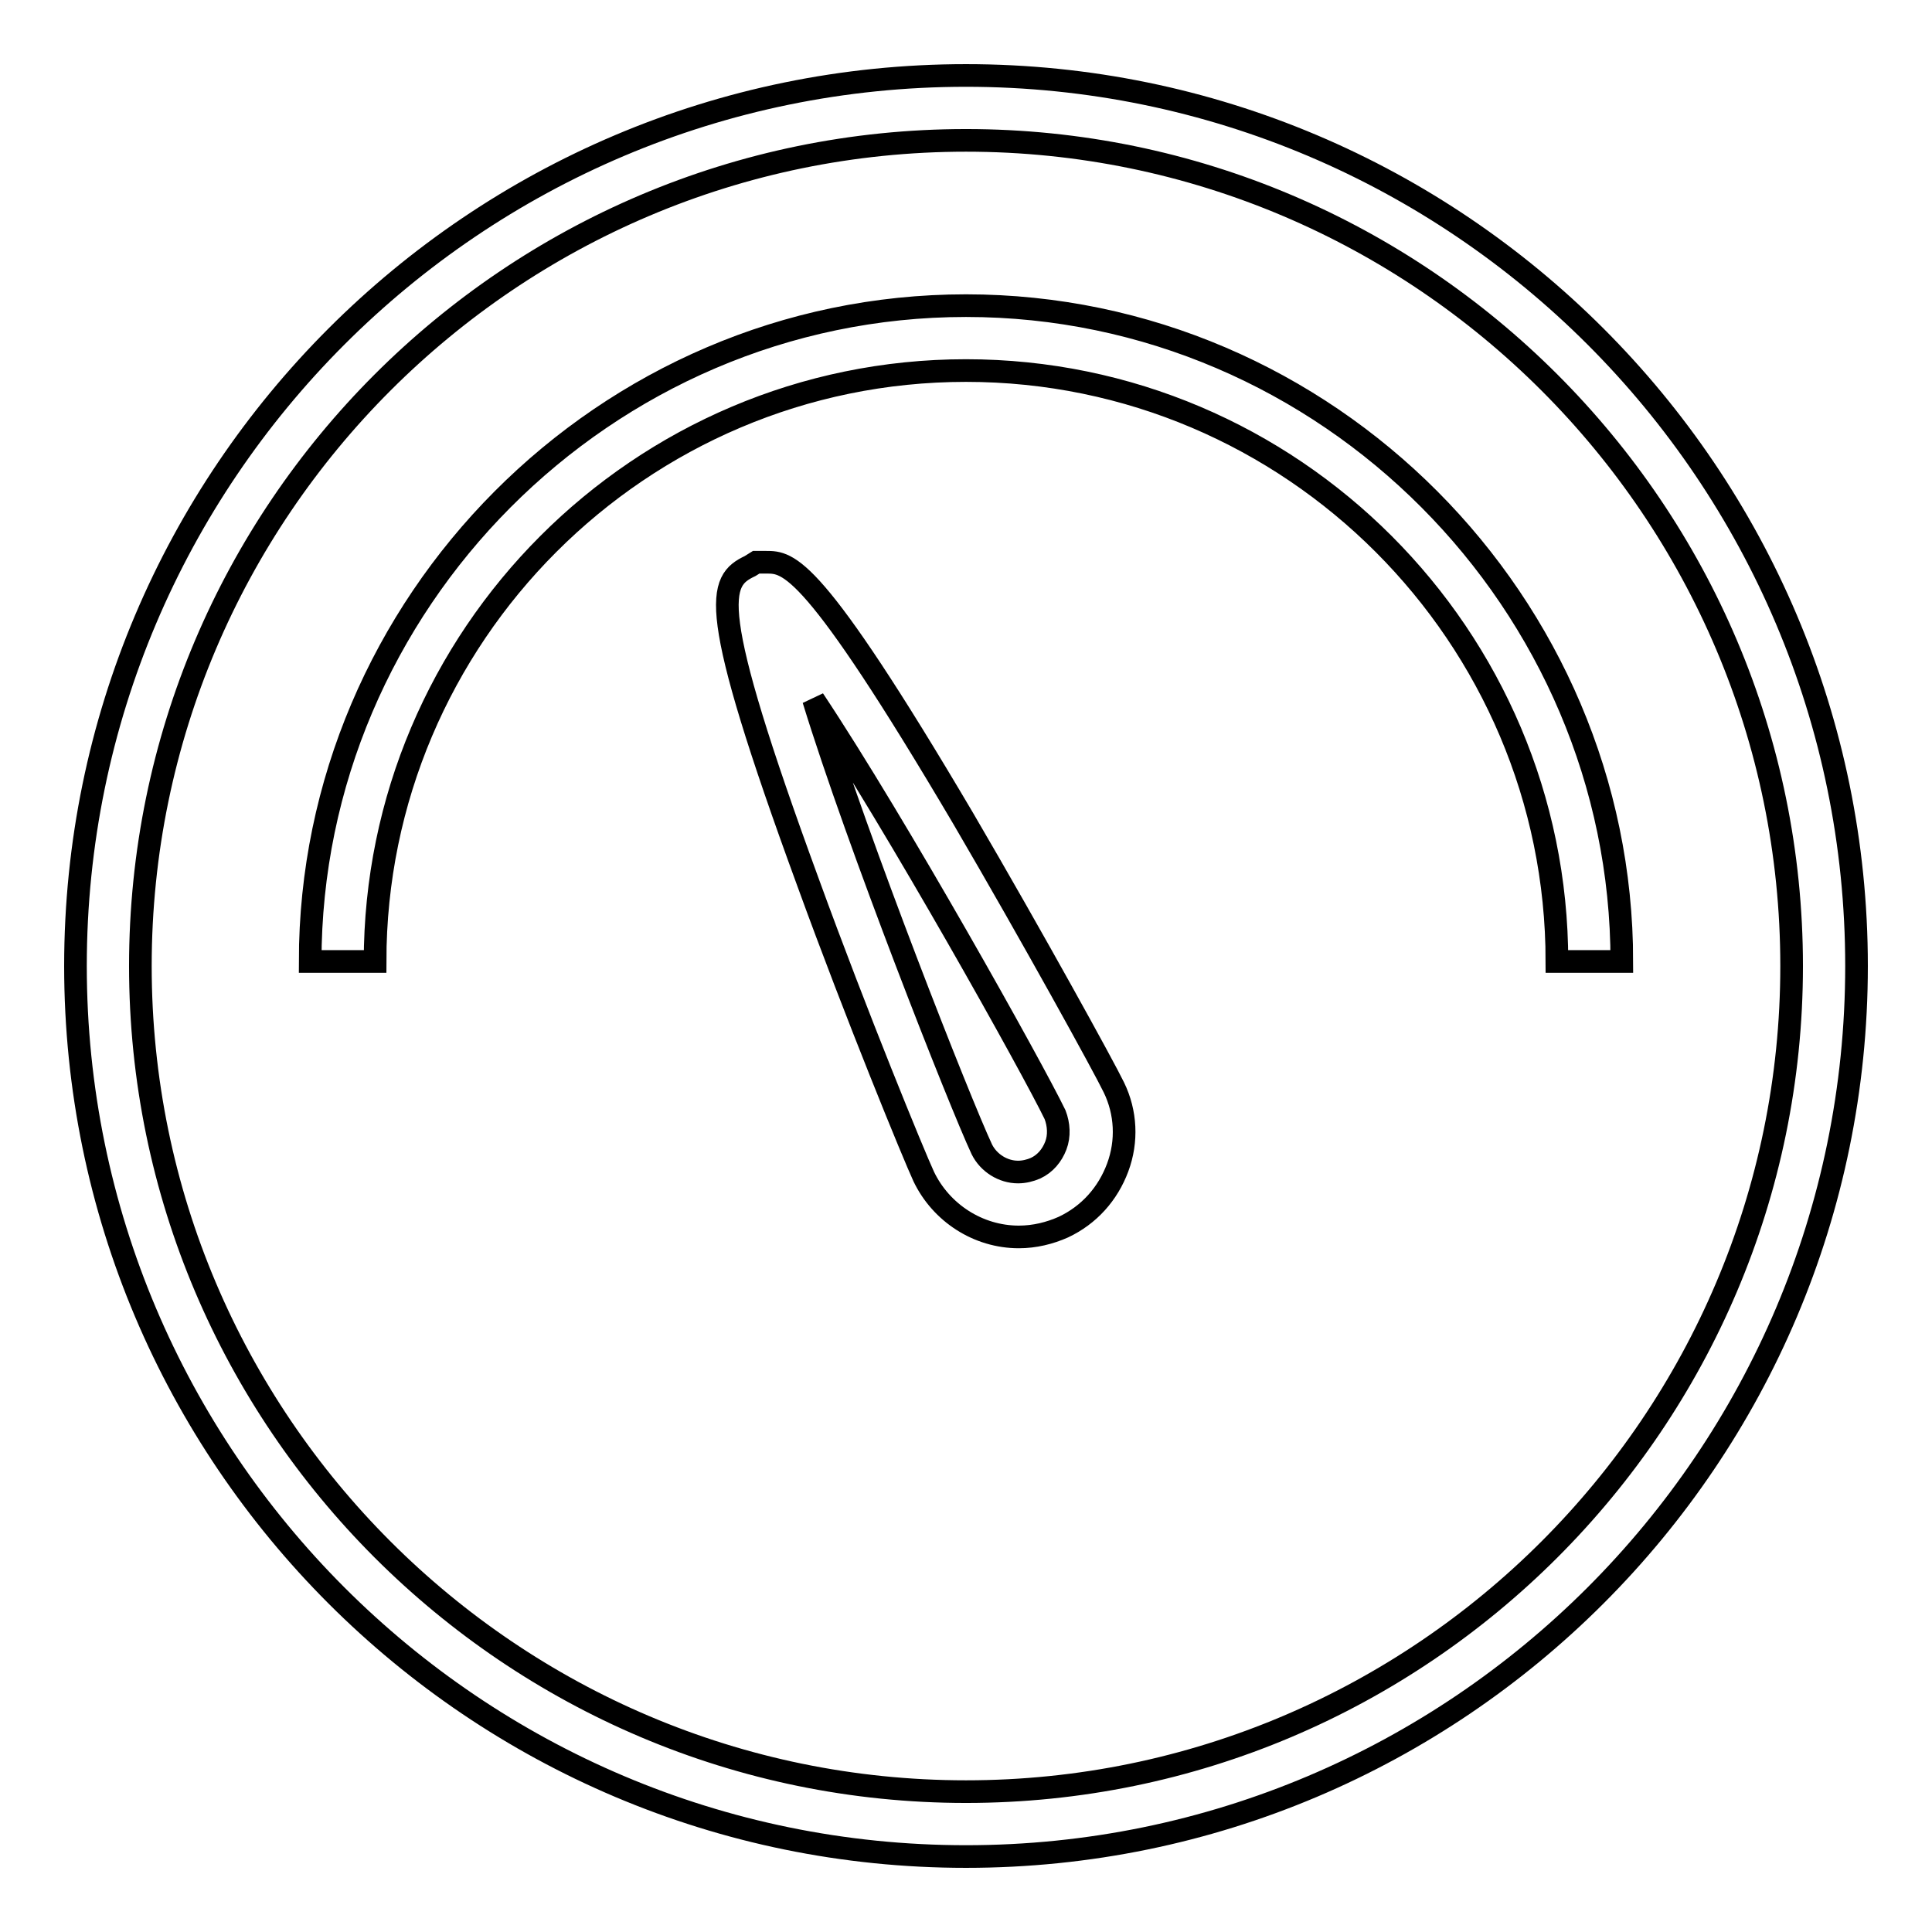 <?xml version="1.0" encoding="utf-8"?>
<!-- Svg Vector Icons : http://www.onlinewebfonts.com/icon -->
<!DOCTYPE svg PUBLIC "-//W3C//DTD SVG 1.1//EN" "http://www.w3.org/Graphics/SVG/1.1/DTD/svg11.dtd">
<svg version="1.1" xmlns="http://www.w3.org/2000/svg" xmlns:xlink="http://www.w3.org/1999/xlink" x="0px" y="0px" viewBox="0 0 256 256" enable-background="new 0 0 256 256" xml:space="preserve">
<g><g><g><g id="Shape_17"><g><path stroke-width="3" fill-opacity="0" stroke="#000000"  d="M128,10C62.9,10,10,62.9,10,128c0,65.1,52.9,118,118,118c65.1,0,118-52.9,118-118C246,62.9,193.1,10,128,10z M128,237.4c-60.3,0-109.4-49.1-109.4-109.4S67.7,18.6,128,18.6S237.4,67.7,237.4,128S188.3,237.4,128,237.4z M128,40.5c-47.9,0-86.9,39.5-86.9,86.9h8.6c0-43.1,35.1-78.3,78.3-78.3c43.2,0,78.3,35.2,78.3,78.3h8.6C214.9,80,175.9,40.5,128,40.5z M127.6,108.4c-20-33.9-23.1-33.9-26.1-33.9l-1.3,0L99.4,75c-4.2,2-5.9,4.9,7.7,42c6.4,17.6,14,36.1,15.3,38.9c2.3,4.8,7.2,8,12.6,8l0,0c2.1,0,4.1-0.5,5.9-1.3c3.4-1.6,5.9-4.4,7.2-7.9c1.3-3.5,1.1-7.3-0.5-10.6C146.3,141.4,136.9,124.3,127.6,108.4z M139.9,151.8c-0.5,1.3-1.4,2.4-2.7,3c-0.7,0.3-1.5,0.5-2.3,0.5c-2,0-3.9-1.2-4.8-3c-2.9-6.2-16.4-40.4-22.3-59.6c11.1,16.7,29,48.8,32,55C140.3,149,140.4,150.5,139.9,151.8z"/></g></g></g><g></g><g></g><g></g><g></g><g></g><g></g><g></g><g></g><g></g><g></g><g></g><g></g><g></g><g></g><g></g></g></g>
</svg>